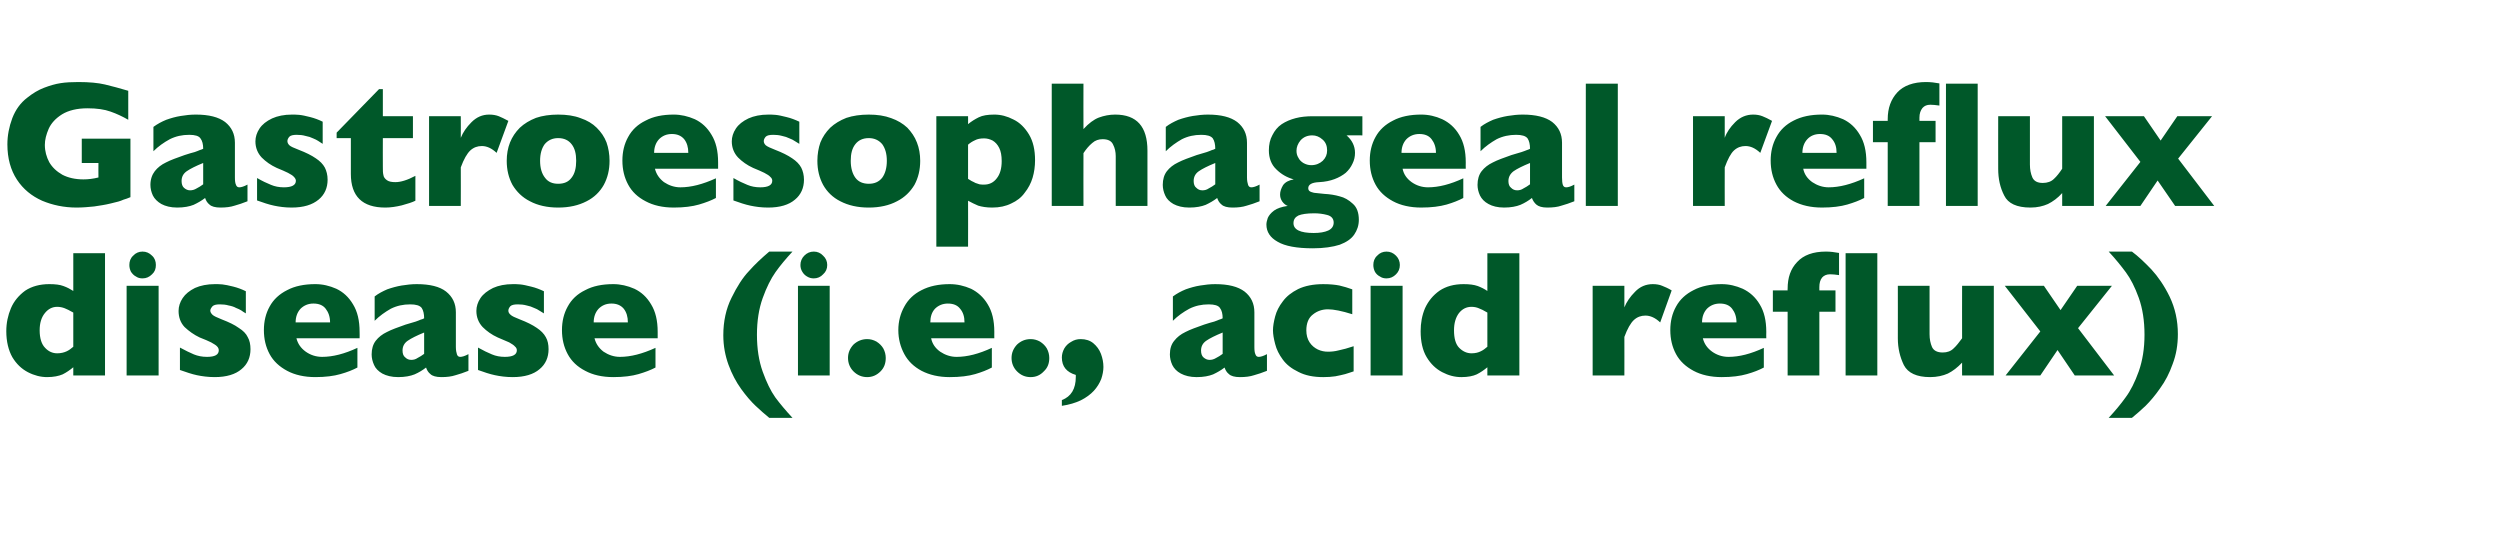 <?xml version="1.0" standalone="no"?><!DOCTYPE svg PUBLIC "-//W3C//DTD SVG 1.1//EN" "http://www.w3.org/Graphics/SVG/1.1/DTD/svg11.dtd"><svg xmlns="http://www.w3.org/2000/svg" version="1.1" width="914.2px" height="195.5px" viewBox="0 -30 914.2 195.5" style="top:-30px"><desc>Gastroesophageal reflux disease (i.e., acid reflux)</desc><defs/><g id="Polygon175529"><path d="m38.4 107.3H26.8s-.02-2.99 0-3c-1.2 1-2.5 1.9-3.9 2.6c-1.4.6-3.3 1-5.7 1c-2.3 0-4.7-.6-7-1.8c-2.3-1.2-4.2-3-5.7-5.5c-1.4-2.5-2.2-5.7-2.2-9.5c0-3 .6-5.8 1.7-8.4c1.1-2.6 2.9-4.7 5.2-6.4c2.4-1.6 5.4-2.4 8.8-2.4c2.2 0 3.9.2 5.2.7c1.4.5 2.5 1.1 3.6 1.8c-.02.01 0-13.8 0-13.8h11.6v44.7zM26.8 96.8V84.3c-1.4-.8-2.4-1.3-3.2-1.6c-.8-.3-1.7-.5-2.7-.5c-1.8 0-3.3.8-4.5 2.3c-1.3 1.6-1.9 3.7-1.9 6.3c0 2.9.7 5.1 2 6.4c1.2 1.3 2.7 2 4.4 2c1.4 0 2.5-.3 3.4-.7c.9-.4 1.7-1 2.5-1.7zM57 66.9c0 1.4-.4 2.5-1.4 3.4c-1 1-2.1 1.5-3.5 1.5c-.9 0-1.7-.2-2.4-.7c-.8-.4-1.3-1-1.8-1.7c-.4-.8-.6-1.6-.6-2.5c0-1.3.4-2.5 1.4-3.4c.9-1 2.1-1.5 3.4-1.5c1.4 0 2.5.5 3.5 1.5c1 .9 1.4 2.1 1.4 3.4zm1 40.4H46.3V74.5H58v32.8zm33.6-9.6c0 3-1.1 5.5-3.3 7.3c-2.2 1.9-5.5 2.9-9.8 2.9c-2.4 0-4.6-.3-6.5-.7c-1.9-.4-3.9-1.1-6.2-1.9v-8.2c2 1.1 3.7 1.9 5.1 2.5c1.5.6 3 .9 4.8.9c2.9 0 4.3-.8 4.3-2.4c0-.5-.2-1-.6-1.4c-.4-.5-1.2-.9-2.2-1.5c-1-.5-2.4-1.1-4.2-1.8c-2.1-1-3.9-2.3-5.5-3.8c-1.5-1.6-2.2-3.6-2.2-5.9c0-1.6.5-3.2 1.5-4.7c1-1.5 2.5-2.7 4.5-3.7c2-.9 4.5-1.4 7.3-1.4c.7 0 1.6 0 2.7.1c1 .1 2.4.4 4 .8c1.6.4 3.2 1 4.6 1.7v8.1c-.7-.4-1.3-.8-1.7-1.1c-.5-.3-1.1-.6-1.9-.9c-.7-.4-1.6-.7-2.7-.9c-1-.3-2.1-.4-3.2-.4c-1.3 0-2.2.2-2.7.7c-.5.6-.8 1.1-.8 1.6c0 .5.3 1 .8 1.5c.5.5 1.7 1 3.4 1.7c2.6 1 4.7 2 6.2 3.1c1.6 1 2.7 2.1 3.3 3.4c.7 1.2 1 2.7 1 4.4zm39.9-4s-23.06-.02-23.1 0c.5 2 1.6 3.6 3.4 4.9c1.7 1.2 3.7 1.9 6 1.9c3.9 0 8.2-1.1 12.9-3.3v7.2c-1.7.9-3.7 1.7-6.2 2.4c-2.4.7-5.5 1.1-9.2 1.1c-4 0-7.5-.8-10.3-2.3c-2.8-1.5-5-3.5-6.4-6.1c-1.4-2.6-2.1-5.5-2.1-8.8c0-3.2.7-6.1 2.1-8.6c1.4-2.6 3.6-4.6 6.4-6c2.8-1.5 6.3-2.2 10.3-2.2c2.7 0 5.2.6 7.7 1.7c2.5 1.2 4.5 3 6.1 5.7c1.6 2.6 2.4 5.9 2.4 10.1c.05-.04 0 2.3 0 2.3zm-10.8-5.8c0-2.1-.6-3.7-1.6-5c-1-1.3-2.5-1.9-4.5-1.9c-1.9 0-3.5.7-4.7 1.9c-1.2 1.3-1.8 3-1.8 5h12.6zm50.6 17.7c-1.7.7-3.3 1.2-4.7 1.6c-1.5.5-3.2.7-5.2.7c-1.9 0-3.3-.4-4-1.1c-.8-.6-1.3-1.5-1.6-2.4c-1.3 1-2.6 1.8-4.2 2.5c-1.5.6-3.5 1-6 1c-2.4 0-4.3-.5-5.8-1.3c-1.4-.8-2.5-1.9-3-3.1c-.6-1.3-.9-2.6-.9-3.9c0-2 .5-3.7 1.5-5c1-1.3 2.4-2.4 4.1-3.2c1.7-.9 4-1.7 6.8-2.7c1.7-.5 2.9-.9 3.7-1.1c.8-.3 1.4-.5 1.8-.7c.5-.1.9-.3 1.3-.5c0-1.6-.3-2.9-.9-3.8c-.7-.9-2.1-1.3-4.2-1.3c-2.6 0-4.9.5-7.1 1.6c-2.1 1.2-4.1 2.6-5.9 4.4v-8.9c1.4-1.1 3-1.9 4.6-2.6c1.7-.6 3.5-1.1 5.3-1.4c1.8-.3 3.7-.5 5.5-.5c4.8 0 8.4.9 10.7 2.7c2.4 1.9 3.6 4.4 3.6 7.6v12.7c0 1.2.2 2.1.4 2.7c.2.6.6.9 1.2.9c.7 0 1.7-.3 3-1v6.1zm-16.2-6.2v-7.8c-2.7 1.1-4.7 2.1-6 3c-1.3.9-1.9 2.1-1.9 3.6c0 1.1.3 2 1 2.5c.6.6 1.3.9 2.2.9c.8 0 1.6-.2 2.3-.7c.8-.4 1.6-.9 2.4-1.5zm45.5-1.7c0 3-1.1 5.5-3.3 7.3c-2.2 1.9-5.5 2.9-9.8 2.9c-2.5 0-4.6-.3-6.5-.7c-1.9-.4-4-1.1-6.2-1.9v-8.2c2 1.1 3.6 1.9 5.1 2.5c1.4.6 3 .9 4.7.9c2.9 0 4.4-.8 4.4-2.4c0-.5-.2-1-.7-1.4c-.4-.5-1.1-.9-2.1-1.5c-1.1-.5-2.5-1.1-4.2-1.8c-2.2-1-4-2.3-5.5-3.8c-1.5-1.6-2.3-3.6-2.3-5.9c0-1.6.5-3.2 1.5-4.7c1-1.5 2.6-2.7 4.6-3.7c2-.9 4.4-1.4 7.3-1.4c.7 0 1.6 0 2.6.1c1.1.1 2.4.4 4 .8c1.7.4 3.2 1 4.7 1.7v8.1c-.7-.4-1.3-.8-1.8-1.1c-.4-.3-1-.6-1.8-.9c-.8-.4-1.7-.7-2.7-.9c-1.1-.3-2.1-.4-3.2-.4c-1.4 0-2.3.2-2.8.7c-.5.6-.7 1.1-.7 1.6c0 .5.2 1 .8 1.5c.5.5 1.6 1 3.4 1.7c2.6 1 4.6 2 6.2 3.1c1.5 1 2.6 2.1 3.3 3.4c.7 1.2 1 2.7 1 4.4zm39.9-4s-23.1-.02-23.1 0c.5 2 1.6 3.6 3.3 4.9c1.8 1.2 3.8 1.9 6 1.9c3.9 0 8.2-1.1 13-3.3v7.2c-1.7.9-3.8 1.7-6.2 2.4c-2.4.7-5.5 1.1-9.2 1.1c-4.1 0-7.5-.8-10.3-2.3c-2.9-1.5-5-3.5-6.4-6.1c-1.4-2.6-2.1-5.5-2.1-8.8c0-3.2.7-6.1 2.1-8.6c1.4-2.6 3.5-4.6 6.4-6c2.8-1.5 6.2-2.2 10.3-2.2c2.6 0 5.2.6 7.7 1.7c2.5 1.2 4.5 3 6.1 5.7c1.6 2.6 2.4 5.9 2.4 10.1v2.3zm-10.9-5.8c0-2.1-.5-3.7-1.5-5c-1.1-1.3-2.6-1.9-4.5-1.9c-2 0-3.5.7-4.7 1.9c-1.2 1.3-1.8 3-1.8 5h12.5zm60.2 34.9h-8.5c-1.6-1.3-3.3-2.8-5-4.4c-1.7-1.6-3.5-3.7-5.3-6.2c-1.8-2.5-3.4-5.5-4.6-8.8c-1.2-3.3-1.9-6.9-1.9-10.8c0-5.1 1-9.7 3-13.7c2-4.1 4.1-7.4 6.4-9.8c2.2-2.5 4.7-4.8 7.4-7.1h8.5c-2.4 2.6-4.5 5.1-6.2 7.5c-1.7 2.4-3.3 5.6-4.7 9.5c-1.4 3.9-2.1 8.4-2.1 13.4c0 5.1.7 9.6 2.1 13.5c1.4 3.9 2.9 7 4.6 9.4c1.7 2.3 3.8 4.8 6.3 7.5zm12.7-55.9c0 1.4-.5 2.5-1.5 3.4c-.9 1-2.1 1.5-3.4 1.5c-.9 0-1.7-.2-2.5-.7c-.7-.4-1.3-1-1.7-1.7c-.5-.8-.7-1.6-.7-2.5c0-1.3.5-2.5 1.4-3.4c1-1 2.1-1.5 3.5-1.5c1.3 0 2.5.5 3.4 1.5c1 .9 1.5 2.1 1.5 3.4zm.9 40.4h-11.6V74.5h11.6v32.8zm20.5-6.4c0 2-.6 3.6-1.9 4.9c-1.4 1.4-3 2.1-4.9 2.1c-1.9 0-3.6-.7-5-2.1c-1.3-1.3-2-3-2-4.9c0-1.9.7-3.5 2-4.9c1.4-1.3 3.1-2 5-2c1.2 0 2.3.3 3.4.9c1.1.7 1.9 1.5 2.5 2.5c.6 1.1.9 2.3.9 3.5zm39.7-7.2s-23.13-.02-23.1 0c.4 2 1.5 3.6 3.3 4.9c1.8 1.2 3.8 1.9 6 1.9c3.9 0 8.2-1.1 12.9-3.3v7.2c-1.7.9-3.7 1.7-6.1 2.4c-2.4.7-5.5 1.1-9.3 1.1c-4 0-7.4-.8-10.3-2.3c-2.8-1.5-4.9-3.5-6.3-6.1c-1.4-2.6-2.2-5.5-2.2-8.8c0-3.2.8-6.1 2.2-8.6c1.4-2.6 3.5-4.6 6.3-6c2.9-1.5 6.3-2.2 10.3-2.2c2.7 0 5.3.6 7.8 1.7c2.4 1.2 4.5 3 6.1 5.7c1.6 2.6 2.4 5.9 2.4 10.1c-.02-.04 0 2.3 0 2.3zm-10.9-5.8c0-2.1-.5-3.7-1.6-5c-1-1.3-2.5-1.9-4.5-1.9c-1.9 0-3.5.7-4.7 1.9c-1.2 1.3-1.7 3-1.7 5h12.5zm31 13c0 2-.6 3.6-2 4.9c-1.3 1.4-2.9 2.1-4.8 2.1c-2 0-3.6-.7-5-2.1c-1.3-1.3-2-3-2-4.9c0-1.9.7-3.5 2-4.9c1.4-1.3 3-2 5-2c1.2 0 2.3.3 3.4.9c1.1.7 1.9 1.5 2.5 2.5c.6 1.1.9 2.3.9 3.5zm19.8 3.3c0 1.4-.3 2.9-.8 4.4c-.6 1.5-1.5 3-2.7 4.3c-1.2 1.3-2.8 2.5-4.8 3.5c-1.9.9-4.2 1.6-6.9 2v-2.1c3.4-1.3 5.1-4.1 5.1-8.5v-.7c-3.4-1-5.1-3.1-5.1-6.4c0-1.1.3-2.2.9-3.3c.6-1 1.4-1.8 2.5-2.4c1.1-.7 2.2-1 3.5-1c1.8 0 3.4.5 4.6 1.5c1.2 1 2.2 2.3 2.8 3.9c.6 1.6.9 3.2.9 4.8zm59.8 1.4c-1.7.7-3.3 1.2-4.7 1.6c-1.5.5-3.2.7-5.2.7c-1.9 0-3.3-.4-4-1.1c-.8-.6-1.3-1.5-1.6-2.4c-1.3 1-2.7 1.8-4.2 2.5c-1.5.6-3.5 1-6 1c-2.4 0-4.3-.5-5.8-1.3c-1.5-.8-2.5-1.9-3.1-3.1c-.6-1.3-.9-2.6-.9-3.9c0-2 .5-3.7 1.6-5c1-1.3 2.4-2.4 4.1-3.2c1.7-.9 4-1.7 6.8-2.7c1.6-.5 2.8-.9 3.7-1.1c.8-.3 1.4-.5 1.8-.7c.4-.1.9-.3 1.3-.5c0-1.6-.3-2.9-1-3.8c-.6-.9-2-1.3-4.1-1.3c-2.6 0-4.9.5-7.1 1.6c-2.2 1.2-4.2 2.6-6 4.4v-8.9c1.5-1.1 3-1.9 4.7-2.6c1.7-.6 3.4-1.1 5.3-1.4c1.8-.3 3.6-.5 5.5-.5c4.8 0 8.3.9 10.7 2.7c2.4 1.9 3.6 4.4 3.6 7.6v12.7c0 1.2.1 2.1.4 2.7c.2.6.6.9 1.2.9c.7 0 1.7-.3 3-1v6.1zm-16.2-6.2v-7.8c-2.7 1.1-4.7 2.1-6 3c-1.3.9-1.9 2.1-1.9 3.6c0 1.1.3 2 .9 2.5c.7.6 1.4.9 2.2.9c.8 0 1.6-.2 2.4-.7c.8-.4 1.6-.9 2.4-1.5zm47.9 6.4c-1 .3-2 .7-3.1 1c-1 .3-2.2.5-3.6.8c-1.3.2-2.8.3-4.4.3c-3.6 0-6.6-.6-9.1-1.9c-2.5-1.2-4.4-2.7-5.7-4.5c-1.4-1.9-2.3-3.7-2.8-5.7c-.5-1.9-.8-3.6-.8-5c0-1.5.3-3.2.8-5.1c.5-1.9 1.4-3.7 2.8-5.5c1.3-1.8 3.2-3.3 5.6-4.5c2.5-1.2 5.6-1.8 9.2-1.8c2.4 0 4.4.2 5.9.5c1.6.4 3.1.8 4.7 1.4v9.1c-3.8-1.2-6.8-1.8-8.9-1.8c-2 0-3.9.6-5.5 1.9c-1.6 1.2-2.4 3.2-2.4 5.8c0 1.7.4 3.2 1.2 4.4c.8 1.2 1.8 2 3 2.6c1.3.6 2.5.8 3.7.8c1.2 0 2.5-.1 4-.5c1.5-.3 3.3-.8 5.4-1.5v9.2zm16.9-38.9c0 1.4-.5 2.5-1.4 3.4c-1 1-2.1 1.5-3.5 1.5c-.9 0-1.7-.2-2.4-.7c-.8-.4-1.4-1-1.8-1.7c-.4-.8-.6-1.6-.6-2.5c0-1.3.4-2.5 1.4-3.4c.9-1 2.1-1.5 3.4-1.5c1.4 0 2.5.5 3.5 1.5c.9.9 1.4 2.1 1.4 3.4zm1 40.4h-11.7V74.5h11.7v32.8zm42.7 0h-11.7s.02-2.99 0-3c-1.2 1-2.5 1.9-3.9 2.6c-1.3.6-3.2 1-5.6 1c-2.4 0-4.7-.6-7-1.8c-2.3-1.2-4.2-3-5.7-5.5c-1.5-2.5-2.2-5.7-2.2-9.5c0-3 .5-5.8 1.6-8.4c1.2-2.6 2.9-4.7 5.3-6.4c2.4-1.6 5.3-2.4 8.8-2.4c2.1 0 3.8.2 5.2.7c1.3.5 2.5 1.1 3.5 1.8c.02.01 0-13.8 0-13.8h11.7v44.7zm-11.7-10.5V84.3c-1.3-.8-2.4-1.3-3.2-1.6c-.7-.3-1.6-.5-2.6-.5c-1.9 0-3.4.8-4.6 2.3c-1.2 1.6-1.8 3.7-1.8 6.3c0 2.9.6 5.1 1.9 6.4c1.3 1.3 2.8 2 4.5 2c1.4 0 2.5-.3 3.3-.7c.9-.4 1.7-1 2.5-1.7zm67.4-20.6l-4.2 11.7c-1.8-1.7-3.6-2.5-5.4-2.5c-1.6 0-3 .5-4.2 1.6c-1.2 1.1-2.4 3.2-3.5 6.2c.03-.04 0 14.1 0 14.1h-11.6V74.5H594s.03 7.9 0 7.9c.8-2 2.1-3.9 3.9-5.7c1.8-1.9 4-2.8 6.5-2.8c1.3 0 2.5.2 3.4.6c1 .4 2.2.9 3.5 1.7zm34.6 17.5s-23.15-.02-23.2 0c.5 2 1.6 3.6 3.4 4.9c1.7 1.2 3.7 1.9 6 1.9c3.9 0 8.2-1.1 12.9-3.3v7.2c-1.7.9-3.7 1.7-6.2 2.4c-2.4.7-5.5 1.1-9.2 1.1c-4 0-7.5-.8-10.3-2.3c-2.8-1.5-5-3.5-6.4-6.1c-1.4-2.6-2.1-5.5-2.1-8.8c0-3.2.7-6.1 2.1-8.6c1.4-2.6 3.6-4.6 6.4-6c2.8-1.5 6.3-2.2 10.3-2.2c2.7 0 5.2.6 7.7 1.7c2.5 1.2 4.6 3 6.2 5.7c1.6 2.6 2.4 5.9 2.4 10.1c-.05-.04 0 2.3 0 2.3zM635 87.9c0-2.1-.6-3.7-1.6-5c-1-1.3-2.5-1.9-4.5-1.9c-1.9 0-3.5.7-4.7 1.9c-1.2 1.3-1.8 3-1.8 5H635zm51.5 19.4h-11.6V62.6h11.6v44.7zm-14-36.7c-1.3-.2-2.4-.3-3.3-.3c-1.2 0-2.2.4-2.9 1.2c-.7.9-1 2-1 3.5v1.2h5.9v7.8h-5.9v23.3h-11.6V84h-5.4v-7.8h5.4s-.05-.6 0-.6c0-4.1 1.1-7.3 3.5-9.8c2.3-2.5 5.8-3.8 10.5-3.8c1.6 0 3.2.2 4.8.5v8.1zm56.6 36.7h-11.6s-.04-4.69 0-4.7c-1.7 1.8-3.4 3.1-5.2 4c-1.8.8-4 1.3-6.5 1.3c-4.9 0-8.1-1.5-9.6-4.4c-1.4-2.9-2.2-6.1-2.2-9.8c.03.04 0-19.2 0-19.2h11.6s.03 17.7 0 17.7c0 1.8.3 3.3.9 4.7c.6 1.3 1.9 2 3.9 2c1.7 0 3-.5 4-1.5c1-.9 2-2.2 3.1-3.7c-.04.04 0-19.2 0-19.2h11.6v32.8zm44 0h-14.4l-6.3-9.3l-6.3 9.3h-12.7l12.7-16.1l-13-16.7h14.3l6.1 8.9l6.1-8.9h12.7L759.9 90l13.2 17.3zm23.3-15.1c0 3.9-.6 7.5-1.9 10.9c-1.2 3.4-2.7 6.3-4.6 8.9c-1.8 2.6-3.6 4.7-5.3 6.4c-1.7 1.6-3.4 3.1-5 4.4h-8.5c2.4-2.6 4.5-5.1 6.2-7.5c1.8-2.4 3.4-5.6 4.8-9.5c1.4-4 2.1-8.4 2.1-13.4c0-5.1-.7-9.6-2.1-13.5c-1.4-3.9-3-7-4.7-9.3c-1.7-2.3-3.8-4.9-6.3-7.6h8.5c2.3 1.7 4.6 3.9 7.1 6.5c2.4 2.6 4.7 5.9 6.7 10c2 4.2 3 8.7 3 13.7z" stroke="none" fill="#005829"/></g><g id="Polygon175528"><path d="m47.7 42.1c-.9.4-1.8.7-2.5.9c-.6.3-1.3.5-1.9.7c-.7.2-1.6.4-2.8.7c-2 .5-4.1.8-6.1 1.1c-2 .2-4.2.4-6.4.4c-4.6 0-8.8-.9-12.6-2.5c-3.8-1.7-6.9-4.2-9.2-7.7c-2.3-3.5-3.5-7.8-3.5-12.9c0-3.2.6-6.4 1.8-9.6c1.2-3.1 3-5.6 5.5-7.5c2-1.6 4-2.8 6.1-3.6c2.1-.8 4.1-1.4 6.1-1.7c1.9-.3 4.1-.4 6.5-.4c3.9 0 7.2.3 9.7.9c2.6.6 5.4 1.4 8.5 2.3v10.6c-2.1-1.2-4.2-2.2-6.5-3c-2.2-.8-5-1.2-8.4-1.2c-3.9 0-7 .8-9.3 2.2c-2.4 1.5-4 3.3-4.9 5.3c-.9 2.1-1.4 4-1.4 5.9c0 2.3.6 4.4 1.6 6.3c1.1 1.9 2.7 3.4 4.8 4.6c2.1 1.1 4.7 1.7 7.7 1.7c1.7 0 3.5-.2 5.5-.7c-.04 0 0-5.3 0-5.3h-6.1v-8.9h17.8s.03 21.42 0 21.4zm42.8 1.5c-1.7.7-3.3 1.2-4.7 1.6c-1.5.5-3.2.7-5.2.7c-1.9 0-3.3-.4-4-1.1c-.8-.6-1.3-1.5-1.6-2.4c-1.3 1-2.7 1.8-4.2 2.5c-1.5.6-3.5 1-6 1c-2.4 0-4.3-.5-5.8-1.3c-1.4-.8-2.5-1.9-3.1-3.1c-.6-1.3-.9-2.6-.9-3.9c0-2 .6-3.7 1.6-5c1-1.3 2.4-2.4 4.1-3.2c1.7-.9 4-1.7 6.8-2.7c1.6-.5 2.8-.9 3.7-1.1c.8-.3 1.4-.5 1.8-.7c.4-.1.9-.3 1.3-.5c0-1.6-.3-2.9-1-3.8c-.6-.9-2-1.3-4.1-1.3c-2.6 0-4.9.5-7.1 1.6c-2.2 1.2-4.2 2.6-6 4.4v-8.9c1.5-1.1 3-1.9 4.7-2.6c1.7-.6 3.4-1.1 5.3-1.4c1.8-.3 3.6-.5 5.5-.5c4.8 0 8.3.9 10.7 2.7c2.4 1.9 3.6 4.4 3.6 7.6v12.7c0 1.2.1 2.1.4 2.7c.2.6.6.9 1.2.9c.7 0 1.7-.3 3-1v6.1zm-16.2-6.2v-7.8c-2.7 1.1-4.7 2.1-6 3c-1.3.9-1.9 2.1-1.9 3.6c0 1.1.3 2 .9 2.5c.7.6 1.4.9 2.2.9c.8 0 1.6-.2 2.4-.7c.8-.4 1.6-.9 2.4-1.5zm45.5-1.7c0 3-1.1 5.5-3.3 7.3c-2.3 1.9-5.5 2.9-9.9 2.9c-2.4 0-4.5-.3-6.4-.7c-1.9-.4-4-1.1-6.2-1.9v-8.2c1.9 1.1 3.6 1.9 5.1 2.5c1.4.6 3 .9 4.7.9c2.9 0 4.4-.8 4.4-2.4c0-.5-.3-1-.7-1.4c-.4-.5-1.1-.9-2.2-1.5c-1-.5-2.4-1.1-4.1-1.8c-2.2-1-4-2.3-5.5-3.8c-1.5-1.6-2.3-3.6-2.3-5.9c0-1.6.5-3.2 1.5-4.7c1-1.5 2.5-2.7 4.6-3.7c2-.9 4.4-1.4 7.3-1.4c.7 0 1.5 0 2.6.1c1.1.1 2.4.4 4 .8c1.6.4 3.2 1 4.6 1.7v8.1c-.6-.4-1.2-.8-1.7-1.1c-.4-.3-1.1-.6-1.8-.9c-.8-.4-1.7-.7-2.8-.9c-1-.3-2.1-.4-3.2-.4c-1.3 0-2.2.2-2.7.7c-.5.6-.7 1.1-.7 1.6c0 .5.2 1 .7 1.5c.5.5 1.7 1 3.5 1.7c2.6 1 4.6 2 6.2 3.1c1.5 1 2.6 2.1 3.3 3.4c.6 1.2 1 2.7 1 4.4zm32.1 7.7c-1.2.6-2.8 1.1-5 1.7c-2.1.5-4.1.8-6 .8c-8.4 0-12.6-4.1-12.6-12.3c.03.01 0-13.1 0-13.1h-5.2v-2l15.5-15.9h1.4v9.9h11v8h-11s-.04 10.53 0 10.5c0 1.3 0 2.2.2 3c.1.8.6 1.4 1.3 1.9c.7.5 1.7.7 3.1.7c1.9 0 4.3-.7 7.3-2.3v9.1zm34-29.2l-4.3 11.7c-1.8-1.7-3.6-2.5-5.4-2.5c-1.6 0-3 .5-4.2 1.6c-1.2 1.1-2.4 3.2-3.5 6.2c.04-.04 0 14.1 0 14.1h-11.6V12.5h11.6s.04 7.9 0 7.9c.8-2 2.1-3.9 3.9-5.7c1.9-1.9 4-2.8 6.5-2.8c1.3 0 2.5.2 3.5.6c.9.4 2.1.9 3.5 1.7zm37 14.6c0 3.3-.7 6.2-2.1 8.8c-1.4 2.5-3.5 4.6-6.3 6c-2.9 1.5-6.3 2.3-10.4 2.3c-4 0-7.5-.8-10.3-2.3c-2.8-1.4-4.9-3.5-6.4-6c-1.4-2.6-2.1-5.5-2.1-8.8c0-2.4.4-4.7 1.2-6.7c.8-2 2-3.8 3.6-5.4c1.6-1.5 3.6-2.7 5.9-3.6c2.3-.8 5.1-1.2 8.1-1.2c3.1 0 5.9.4 8.2 1.3c2.4.8 4.4 2 5.9 3.5c1.6 1.6 2.8 3.3 3.6 5.4c.7 2 1.1 4.3 1.1 6.7zm-12.2 0c0-2.6-.5-4.6-1.7-6.1c-1.1-1.4-2.7-2.2-4.9-2.2c-2.1 0-3.7.8-4.9 2.2c-1.1 1.5-1.7 3.5-1.7 6.1c0 2.6.6 4.7 1.8 6.2c1.1 1.5 2.7 2.2 4.8 2.2c2.2 0 3.8-.7 4.9-2.2c1.2-1.5 1.7-3.6 1.7-6.2zm51.9 2.9s-23.09-.02-23.1 0c.5 2 1.6 3.6 3.3 4.9c1.8 1.2 3.8 1.9 6 1.9c3.9 0 8.2-1.1 13-3.3v7.2c-1.7.9-3.8 1.7-6.2 2.4c-2.4.7-5.5 1.1-9.2 1.1c-4.1 0-7.5-.8-10.3-2.3c-2.9-1.5-5-3.5-6.4-6.1c-1.4-2.6-2.1-5.5-2.1-8.8c0-3.2.7-6.1 2.1-8.6c1.4-2.6 3.5-4.6 6.4-6c2.8-1.5 6.2-2.2 10.3-2.2c2.6 0 5.2.6 7.7 1.7c2.5 1.2 4.5 3 6.1 5.7c1.6 2.6 2.4 5.9 2.4 10.1v2.3zm-10.9-5.8c0-2.1-.5-3.7-1.5-5c-1.1-1.3-2.6-1.9-4.5-1.9c-2 0-3.5.7-4.7 1.9c-1.2 1.3-1.8 3-1.8 5h12.5zm42.3 9.8c0 3-1.1 5.5-3.3 7.3c-2.2 1.9-5.5 2.9-9.8 2.9c-2.5 0-4.6-.3-6.5-.7c-1.9-.4-4-1.1-6.2-1.9v-8.2c1.9 1.1 3.6 1.9 5.1 2.5c1.4.6 3 .9 4.7.9c2.9 0 4.4-.8 4.4-2.4c0-.5-.2-1-.7-1.4c-.4-.5-1.1-.9-2.2-1.5c-1-.5-2.4-1.1-4.1-1.8c-2.2-1-4-2.3-5.5-3.8c-1.5-1.6-2.3-3.6-2.3-5.9c0-1.6.5-3.2 1.5-4.7c1-1.5 2.5-2.7 4.6-3.7c2-.9 4.4-1.4 7.3-1.4c.7 0 1.5 0 2.6.1c1.1.1 2.4.4 4 .8c1.7.4 3.2 1 4.7 1.7v8.1c-.7-.4-1.3-.8-1.8-1.1c-.4-.3-1-.6-1.8-.9c-.8-.4-1.7-.7-2.7-.9c-1.1-.3-2.1-.4-3.2-.4c-1.4 0-2.3.2-2.8.7c-.5.6-.7 1.1-.7 1.6c0 .5.2 1 .7 1.5c.6.5 1.7 1 3.5 1.7c2.6 1 4.6 2 6.2 3.1c1.5 1 2.6 2.1 3.3 3.4c.6 1.2 1 2.7 1 4.4zm42.5-6.9c0 3.3-.7 6.2-2.1 8.8c-1.5 2.5-3.6 4.6-6.4 6c-2.8 1.5-6.3 2.3-10.3 2.3c-4.1 0-7.5-.8-10.4-2.3c-2.8-1.4-4.9-3.5-6.3-6c-1.4-2.6-2.1-5.5-2.1-8.8c0-2.4.4-4.7 1.1-6.7c.8-2 2-3.8 3.6-5.4c1.6-1.5 3.6-2.7 5.9-3.6c2.4-.8 5.1-1.2 8.2-1.2c3.1 0 5.8.4 8.2 1.3c2.3.8 4.3 2 5.9 3.5c1.5 1.6 2.7 3.3 3.5 5.4c.8 2 1.2 4.3 1.2 6.7zm-12.2 0c0-2.6-.6-4.6-1.7-6.1c-1.2-1.4-2.8-2.2-4.9-2.2c-2.2 0-3.8.8-4.9 2.2c-1.2 1.5-1.7 3.5-1.7 6.1c0 2.6.6 4.7 1.7 6.2c1.1 1.5 2.8 2.2 4.9 2.2c2.1 0 3.7-.7 4.9-2.2c1.1-1.5 1.7-3.6 1.7-6.2zm54.2-.2c0 2.2-.3 4.4-.9 6.4c-.6 2-1.6 3.9-2.9 5.5c-1.2 1.7-2.9 3-4.9 3.9c-2 1-4.3 1.5-7 1.5c-2.1 0-3.8-.3-5.1-.7c-1.2-.5-2.4-1.1-3.7-1.8c.04-.02 0 16.8 0 16.8h-11.6V12.5H354s.04 2.94 0 2.9c1.2-1 2.5-1.8 3.9-2.5c1.4-.7 3.3-1 5.7-1c2.4 0 4.7.6 7 1.8c2.3 1.1 4.2 3 5.7 5.5c1.5 2.5 2.2 5.6 2.2 9.4zm-12.2.3c0-2-.3-3.6-.9-4.8c-.6-1.2-1.4-2.1-2.4-2.7c-1-.5-2-.8-3.1-.8c-1.4 0-2.5.2-3.4.7c-.9.4-1.7.9-2.5 1.6v12.5c.4.3.9.5 1.3.8c.5.2 1 .5 1.4.7c.5.2 1 .3 1.5.5c.5.1 1.1.1 1.7.1c1.8 0 3.4-.7 4.6-2.3c1.2-1.5 1.8-3.6 1.8-6.3zm53.3 16.4H408s-.01-17.04 0-17v-1.2c0-1.5-.3-3-1-4.3c-.6-1.3-1.9-1.9-3.8-1.9c-1.4 0-2.7.4-3.8 1.4c-1.2 1-2.2 2.2-3.2 3.7c-.04.01 0 19.3 0 19.3h-11.6V.6h11.6s-.04 16.58 0 16.6c1.9-2.1 3.8-3.5 5.6-4.2c1.9-.7 3.9-1.1 6-1.1c7.9 0 11.8 4.4 11.8 13.2v20.2zm41-1.7c-1.7.7-3.3 1.2-4.7 1.6c-1.5.5-3.2.7-5.2.7c-1.9 0-3.3-.4-4-1.1c-.8-.6-1.3-1.5-1.6-2.4c-1.3 1-2.7 1.8-4.2 2.5c-1.5.6-3.5 1-6 1c-2.4 0-4.3-.5-5.8-1.3c-1.4-.8-2.5-1.9-3-3.1c-.6-1.3-.9-2.6-.9-3.9c0-2 .5-3.7 1.5-5c1-1.3 2.4-2.4 4.1-3.2c1.7-.9 4-1.7 6.8-2.7c1.6-.5 2.9-.9 3.7-1.1c.8-.3 1.4-.5 1.8-.7c.5-.1.9-.3 1.3-.5c0-1.6-.3-2.9-.9-3.8c-.7-.9-2.1-1.3-4.2-1.3c-2.6 0-4.9.5-7.1 1.6c-2.1 1.2-4.1 2.6-5.9 4.4v-8.9c1.4-1.1 3-1.9 4.6-2.6c1.7-.6 3.5-1.1 5.3-1.4c1.8-.3 3.7-.5 5.5-.5c4.8 0 8.3.9 10.7 2.7c2.4 1.9 3.6 4.4 3.6 7.6v12.7c0 1.2.2 2.1.4 2.7c.2.6.6.9 1.2.9c.7 0 1.7-.3 3-1v6.1zm-16.2-6.2v-7.8c-2.7 1.1-4.7 2.1-6 3c-1.3.9-1.9 2.1-1.9 3.6c0 1.1.3 2 1 2.5c.6.6 1.3.9 2.2.9c.8 0 1.6-.2 2.3-.7c.8-.4 1.6-.9 2.4-1.5zm53.8-17.9s-5.78-.04-5.8 0c2 1.7 3.1 3.9 3.1 6.4c0 1.4-.3 2.7-.9 3.9c-.6 1.3-1.4 2.4-2.5 3.4c-1.1.9-2.5 1.7-4.1 2.3c-1.6.6-3.5 1-5.6 1.1c-2.7.1-4 .9-4 2.2c0 .5.2.9.5 1.1c.4.3.9.4 1.6.6c.8.1 2 .2 3.8.4c2 .1 3.9.4 5.6.9c1.7.4 3.3 1.3 4.8 2.7c1.5 1.3 2.2 3.3 2.2 5.9c0 2-.6 3.8-1.7 5.4c-1.1 1.6-2.9 2.8-5.3 3.7c-2.5.8-5.8 1.3-9.8 1.3c-5.9 0-10.2-.8-12.9-2.4c-2.7-1.5-4.1-3.6-4.1-6.3c0-.7.2-1.5.5-2.4c.4-.9 1.1-1.8 2.3-2.7c1.1-.8 2.8-1.4 5-1.7c-.8-.3-1.4-.8-2-1.6c-.6-.9-.8-1.7-.8-2.6c0-1.1.4-2.2 1.1-3.4c.8-1.1 2.1-1.8 3.9-2.1c-2.5-.7-4.6-1.9-6.4-3.7c-1.8-1.7-2.7-4.1-2.7-6.9c0-2.1.4-4 1.3-5.6c.8-1.6 1.9-3 3.4-4c1.5-1 3.2-1.7 5.1-2.2c1.9-.5 4-.7 6.3-.7c.04-.03 18.1 0 18.1 0v7zM485.3 25c0-1.6-.5-3-1.7-4c-1.1-1-2.4-1.5-3.7-1.5c-1.8 0-3.2.6-4.3 1.8c-1 1.2-1.5 2.5-1.5 3.8c0 1 .2 1.8.7 2.6c.4.8 1 1.4 1.8 1.9c.9.5 1.8.8 2.9.8c1.7 0 3.1-.6 4.2-1.6c1.1-1.1 1.6-2.3 1.6-3.8zm2.4 26.4c0-1.4-.8-2.4-2.4-2.8c-1.5-.4-3.1-.6-4.7-.6c-2.7 0-4.6.3-5.8.8c-1.2.6-1.8 1.5-1.8 2.8c0 2.4 2.5 3.6 7.4 3.6c2.2 0 4-.3 5.3-.9c1.3-.6 2-1.6 2-2.9zM536 31.7s-23.15-.02-23.1 0c.4 2 1.5 3.6 3.3 4.9c1.7 1.2 3.7 1.9 6 1.9c3.9 0 8.2-1.1 12.9-3.3v7.2c-1.7.9-3.7 1.7-6.1 2.4c-2.5.7-5.5 1.1-9.3 1.1c-4 0-7.5-.8-10.3-2.3c-2.8-1.5-5-3.5-6.4-6.1c-1.4-2.6-2.1-5.5-2.1-8.8c0-3.2.7-6.1 2.1-8.6c1.4-2.6 3.6-4.6 6.4-6c2.8-1.5 6.3-2.2 10.3-2.2c2.7 0 5.3.6 7.7 1.7c2.5 1.2 4.6 3 6.2 5.7c1.6 2.6 2.4 5.9 2.4 10.1c-.04-.04 0 2.3 0 2.3zm-10.9-5.8c0-2.1-.6-3.7-1.6-5c-1-1.3-2.5-1.9-4.5-1.9c-1.9 0-3.5.7-4.7 1.9c-1.2 1.3-1.8 3-1.8 5h12.6zm50.6 17.7c-1.7.7-3.3 1.2-4.7 1.6c-1.4.5-3.2.7-5.2.7c-1.9 0-3.2-.4-4-1.1c-.7-.6-1.3-1.5-1.6-2.4c-1.3 1-2.6 1.8-4.2 2.5c-1.5.6-3.5 1-6 1c-2.3 0-4.3-.5-5.7-1.3c-1.5-.8-2.5-1.9-3.1-3.1c-.6-1.3-.9-2.6-.9-3.9c0-2 .5-3.7 1.5-5c1-1.3 2.4-2.4 4.1-3.2c1.7-.9 4-1.7 6.8-2.7c1.7-.5 2.9-.9 3.7-1.1c.8-.3 1.5-.5 1.9-.7c.4-.1.8-.3 1.2-.5c0-1.6-.3-2.9-.9-3.8c-.7-.9-2.1-1.3-4.2-1.3c-2.5 0-4.9.5-7.1 1.6c-2.1 1.2-4.1 2.6-5.9 4.4v-8.9c1.4-1.1 3-1.9 4.6-2.6c1.7-.6 3.5-1.1 5.3-1.4c1.8-.3 3.7-.5 5.5-.5c4.8 0 8.4.9 10.8 2.7c2.4 1.9 3.6 4.4 3.6 7.6v12.7c0 1.2.1 2.1.3 2.7c.2.6.6.9 1.2.9c.8 0 1.7-.3 3-1v6.1zm-16.2-6.2v-7.8c-2.7 1.1-4.7 2.1-6 3c-1.2.9-1.9 2.1-1.9 3.6c0 1.1.3 2 1 2.5c.6.6 1.3.9 2.2.9c.8 0 1.6-.2 2.3-.7c.8-.4 1.6-.9 2.4-1.5zm32.1 7.9h-11.7V.6h11.7v44.7zM648 14.2l-4.3 11.7c-1.8-1.7-3.6-2.5-5.4-2.5c-1.6 0-3 .5-4.2 1.6c-1.2 1.1-2.3 3.2-3.4 6.2c-.03-.04 0 14.1 0 14.1h-11.6V12.5h11.6s-.03 7.9 0 7.9c.7-2 2-3.9 3.8-5.7c1.9-1.9 4.1-2.8 6.6-2.8c1.3 0 2.4.2 3.4.6c1 .4 2.1.9 3.5 1.7zm34.5 17.5s-23.11-.02-23.1 0c.4 2 1.5 3.6 3.3 4.9c1.8 1.2 3.8 1.9 6 1.9c3.9 0 8.2-1.1 13-3.3v7.2c-1.7.9-3.8 1.7-6.2 2.4c-2.4.7-5.5 1.1-9.2 1.1c-4.1 0-7.5-.8-10.4-2.3c-2.8-1.5-4.9-3.5-6.3-6.1c-1.4-2.6-2.1-5.5-2.1-8.8c0-3.2.7-6.1 2.1-8.6c1.4-2.6 3.5-4.6 6.3-6c2.9-1.5 6.3-2.2 10.4-2.2c2.6 0 5.2.6 7.7 1.7c2.5 1.2 4.5 3 6.1 5.7c1.6 2.6 2.4 5.9 2.4 10.1v2.3zm-10.9-5.8c0-2.1-.5-3.7-1.6-5c-1-1.3-2.5-1.9-4.5-1.9c-1.9 0-3.5.7-4.6 1.9c-1.2 1.3-1.8 3-1.8 5h12.5zm51.6 19.4h-11.6V.6h11.6v44.7zm-14-36.7c-1.4-.2-2.5-.3-3.3-.3c-1.3 0-2.2.4-2.9 1.2c-.7.9-1.1 2-1.1 3.5c.03.02 0 1.2 0 1.2h5.9v7.8h-5.9v23.3h-11.6V22h-5.4v-7.8h5.4v-.6c0-4.1 1.2-7.3 3.5-9.8c2.3-2.5 5.9-3.8 10.5-3.8c1.7 0 3.3.2 4.9.5v8.1zm56.5 36.7h-11.6v-4.7c-1.6 1.8-3.4 3.1-5.2 4c-1.8.8-3.9 1.3-6.4 1.3c-5 0-8.2-1.5-9.6-4.4c-1.5-2.9-2.2-6.1-2.2-9.8c-.03.04 0-19.2 0-19.2h11.6s-.03 17.7 0 17.7c0 1.8.3 3.3.9 4.7c.6 1.3 1.8 2 3.8 2c1.7 0 3.1-.5 4.1-1.5c1-.9 2-2.2 3-3.7V12.5h11.6v32.8zm44 0h-14.3L789 36l-6.3 9.3H770l12.7-16.1l-12.9-16.7H784l6.1 8.9l6.1-8.9h12.7L796.5 28l13.2 17.3z" stroke="none" fill="#005829"/></g></svg>